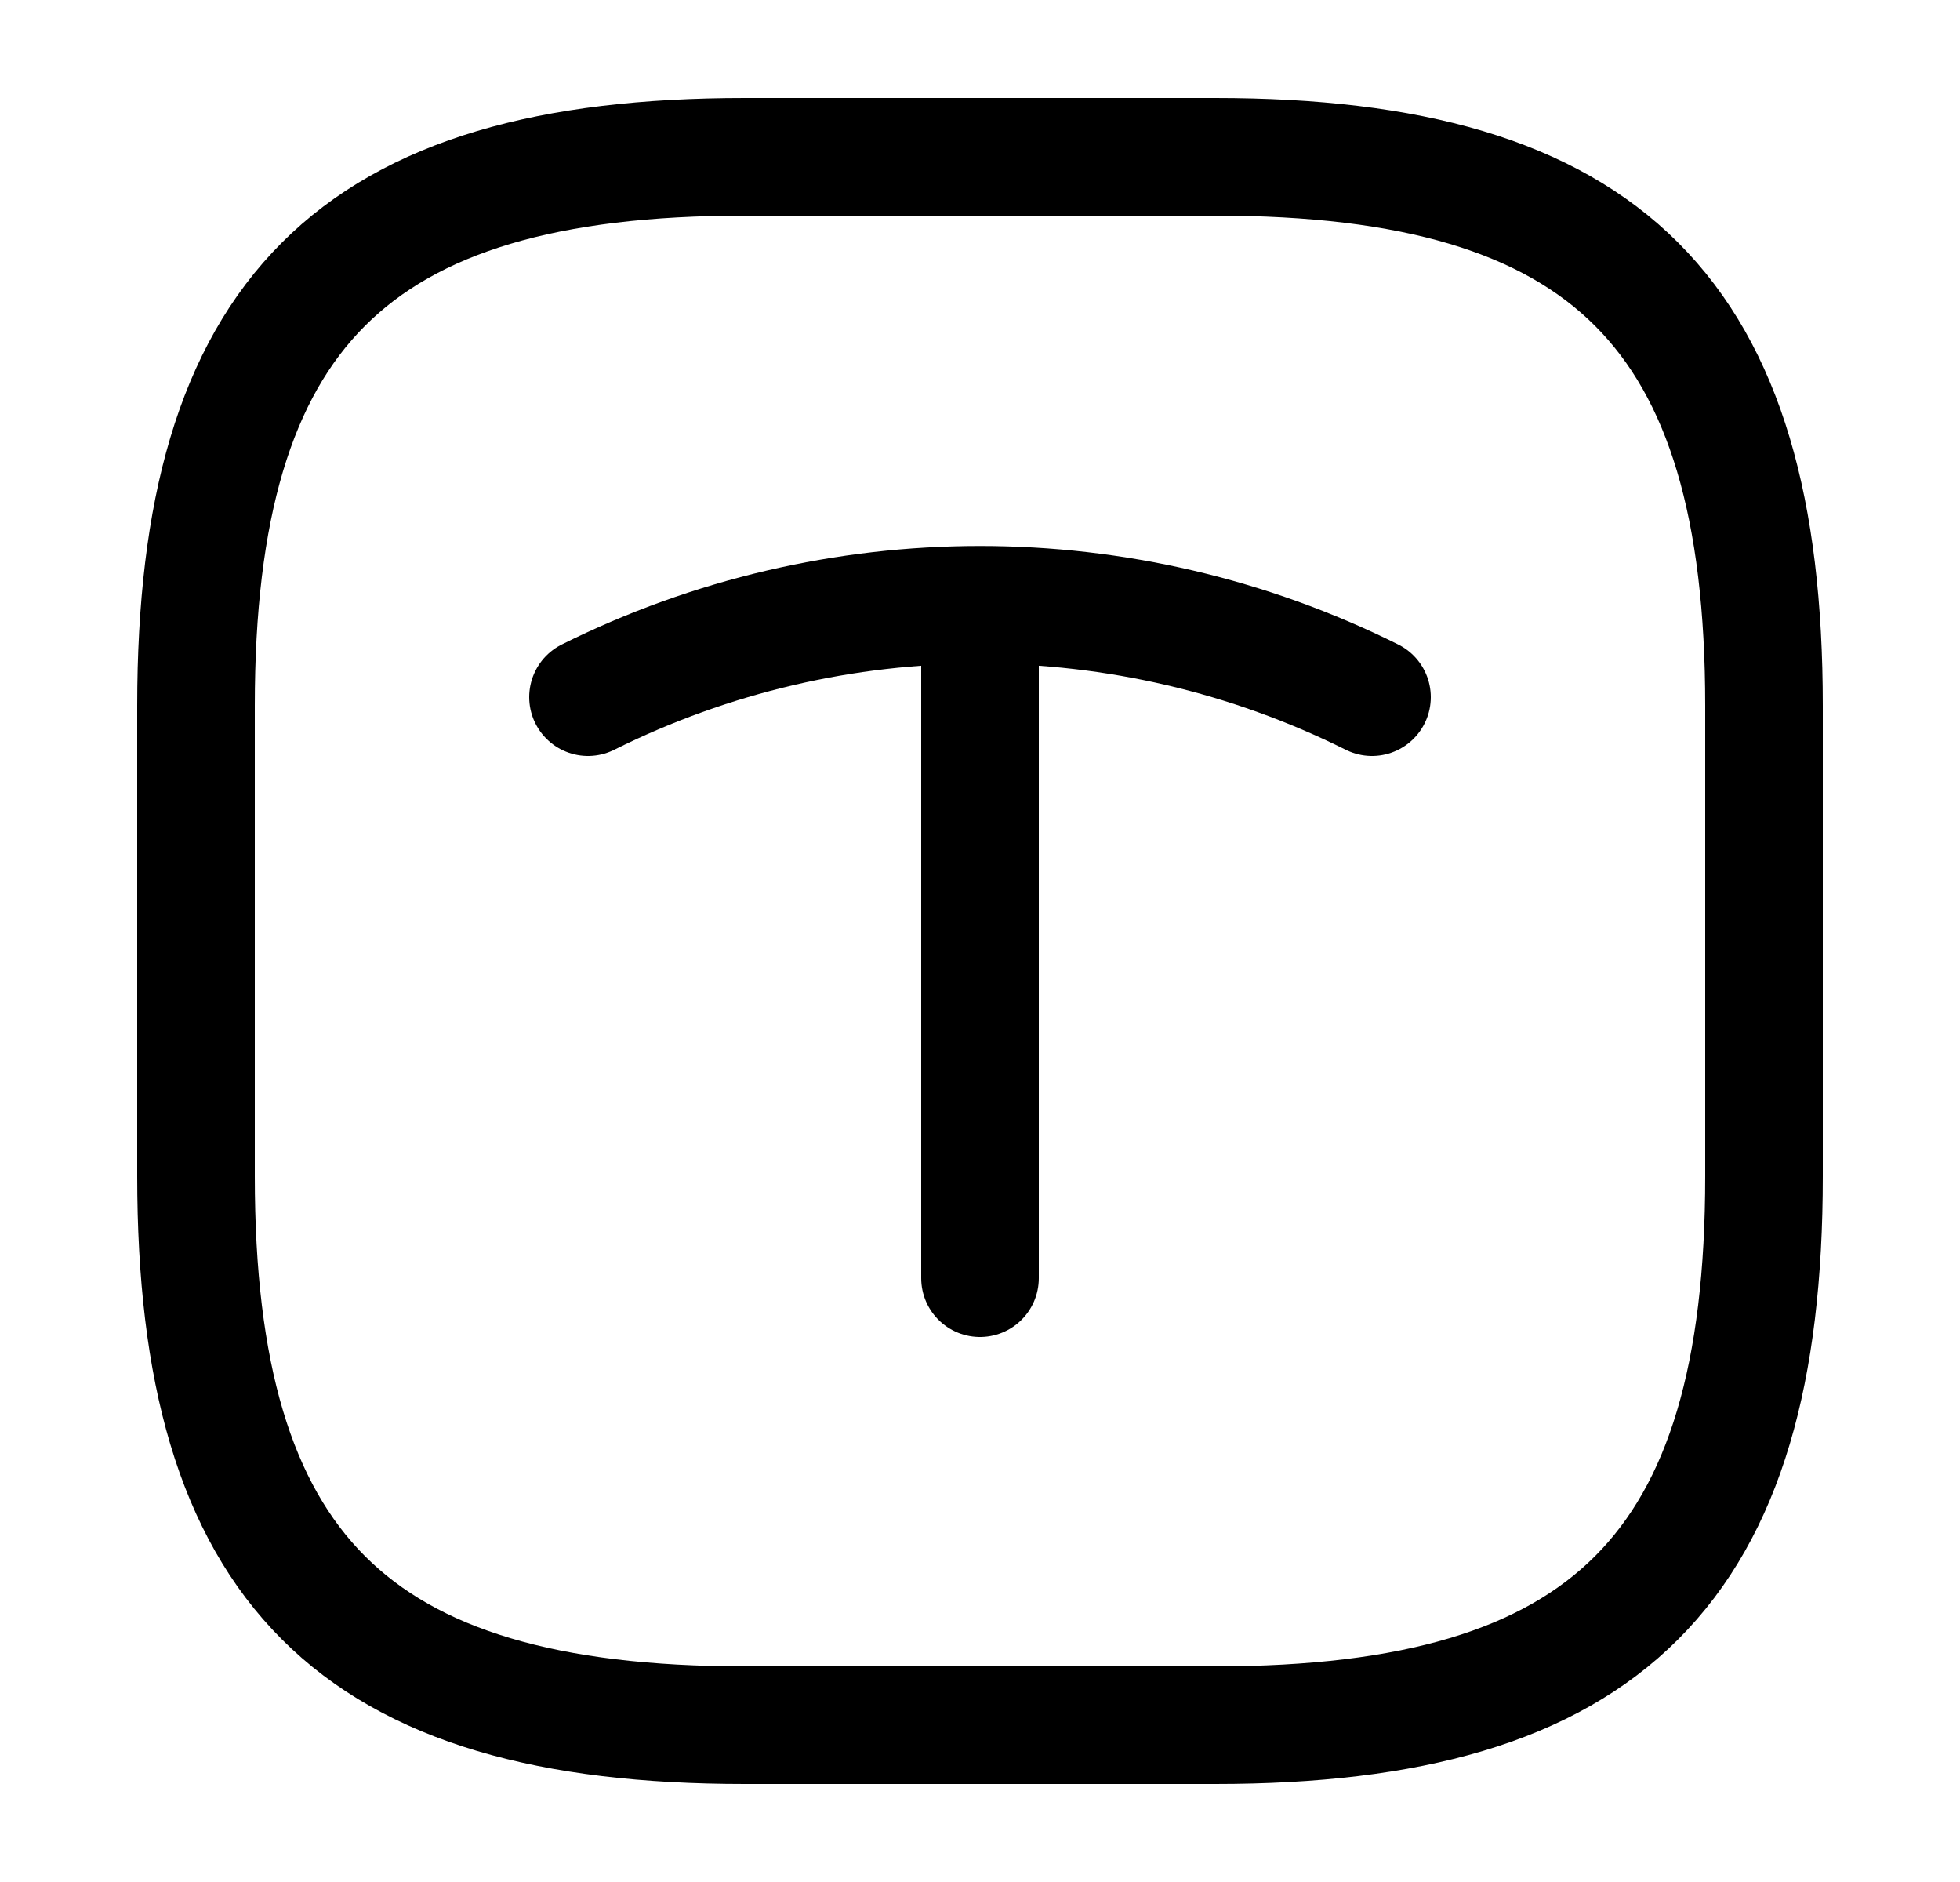 <svg width="25" height="24" viewBox="0 0 25 24" fill="none" xmlns="http://www.w3.org/2000/svg">
<path d="M9.5 22H15.5C20.5 22 22.5 20 22.5 15V9C22.5 4 20.5 2 15.5 2H9.5C4.5 2 2.5 4 2.5 9V15C2.5 20 4.5 22 9.5 22Z" stroke="black" stroke-width="1.5" stroke-linecap="round" stroke-linejoin="round"/>
<path d="M7.5 8.89C10.65 7.32 14.35 7.32 17.5 8.89" stroke="black" stroke-width="1.5" stroke-linecap="round" stroke-linejoin="round"/>
<path d="M12.5 16.3V7.93" stroke="black" stroke-width="1.5" stroke-linecap="round" stroke-linejoin="round"/>
</svg>
